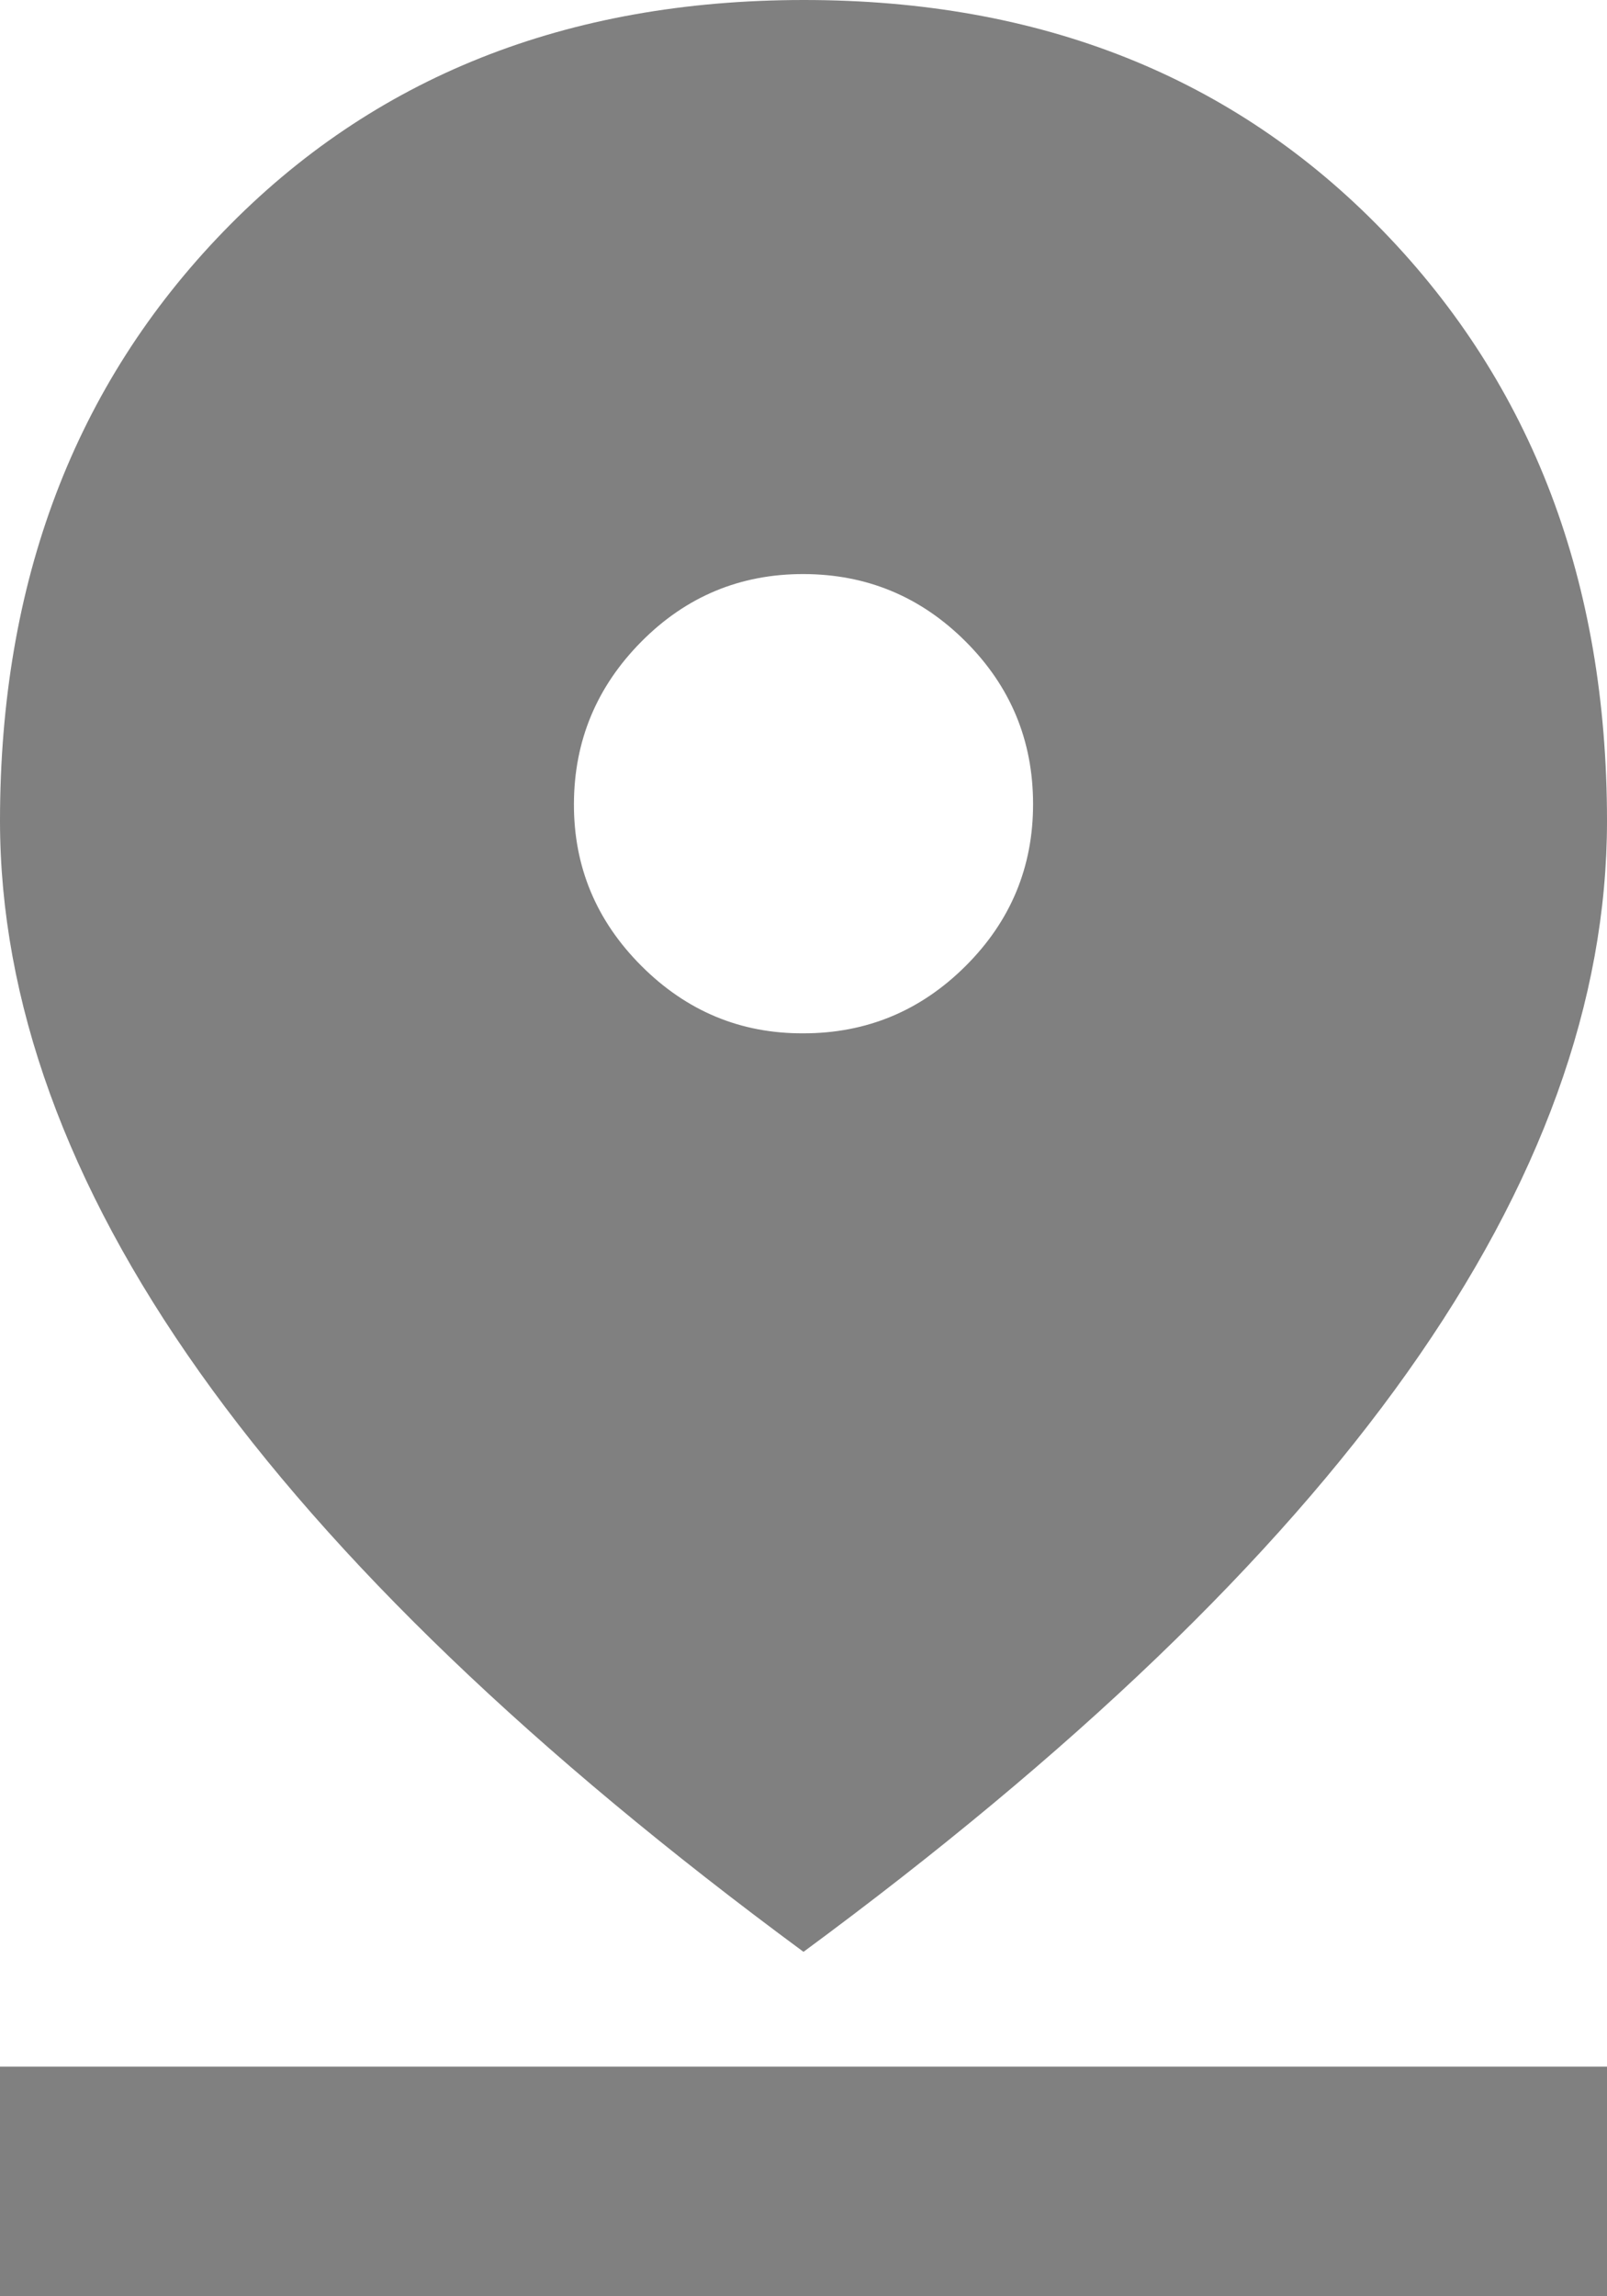 <svg width="14" height="20" viewBox="0 0 14 20" fill="none" xmlns="http://www.w3.org/2000/svg">
<path d="M7 17C4.65 15.267 2.896 13.583 1.738 11.95C0.58 10.317 0.001 8.717 0 7.15C0 5.067 0.65 3.354 1.95 2.013C3.25 0.672 4.933 0.001 7 4.96278e-07C9.067 -0.001 10.75 0.67 12.05 2.013C13.35 3.356 14 5.068 14 7.15C14 8.717 13.421 10.317 12.263 11.95C11.105 13.583 9.351 15.267 7 17ZM7 9C7.55 9 8.021 8.804 8.413 8.413C8.805 8.022 9.001 7.551 9 7C8.999 6.449 8.804 5.979 8.413 5.588C8.022 5.197 7.551 5.001 7 5C6.449 4.999 5.978 5.195 5.588 5.588C5.198 5.981 5.002 6.452 5 7C4.998 7.548 5.194 8.019 5.588 8.413C5.982 8.807 6.453 9.003 7 9ZM0 20V18H14V20H0Z" fill="#808080"/>
</svg>
